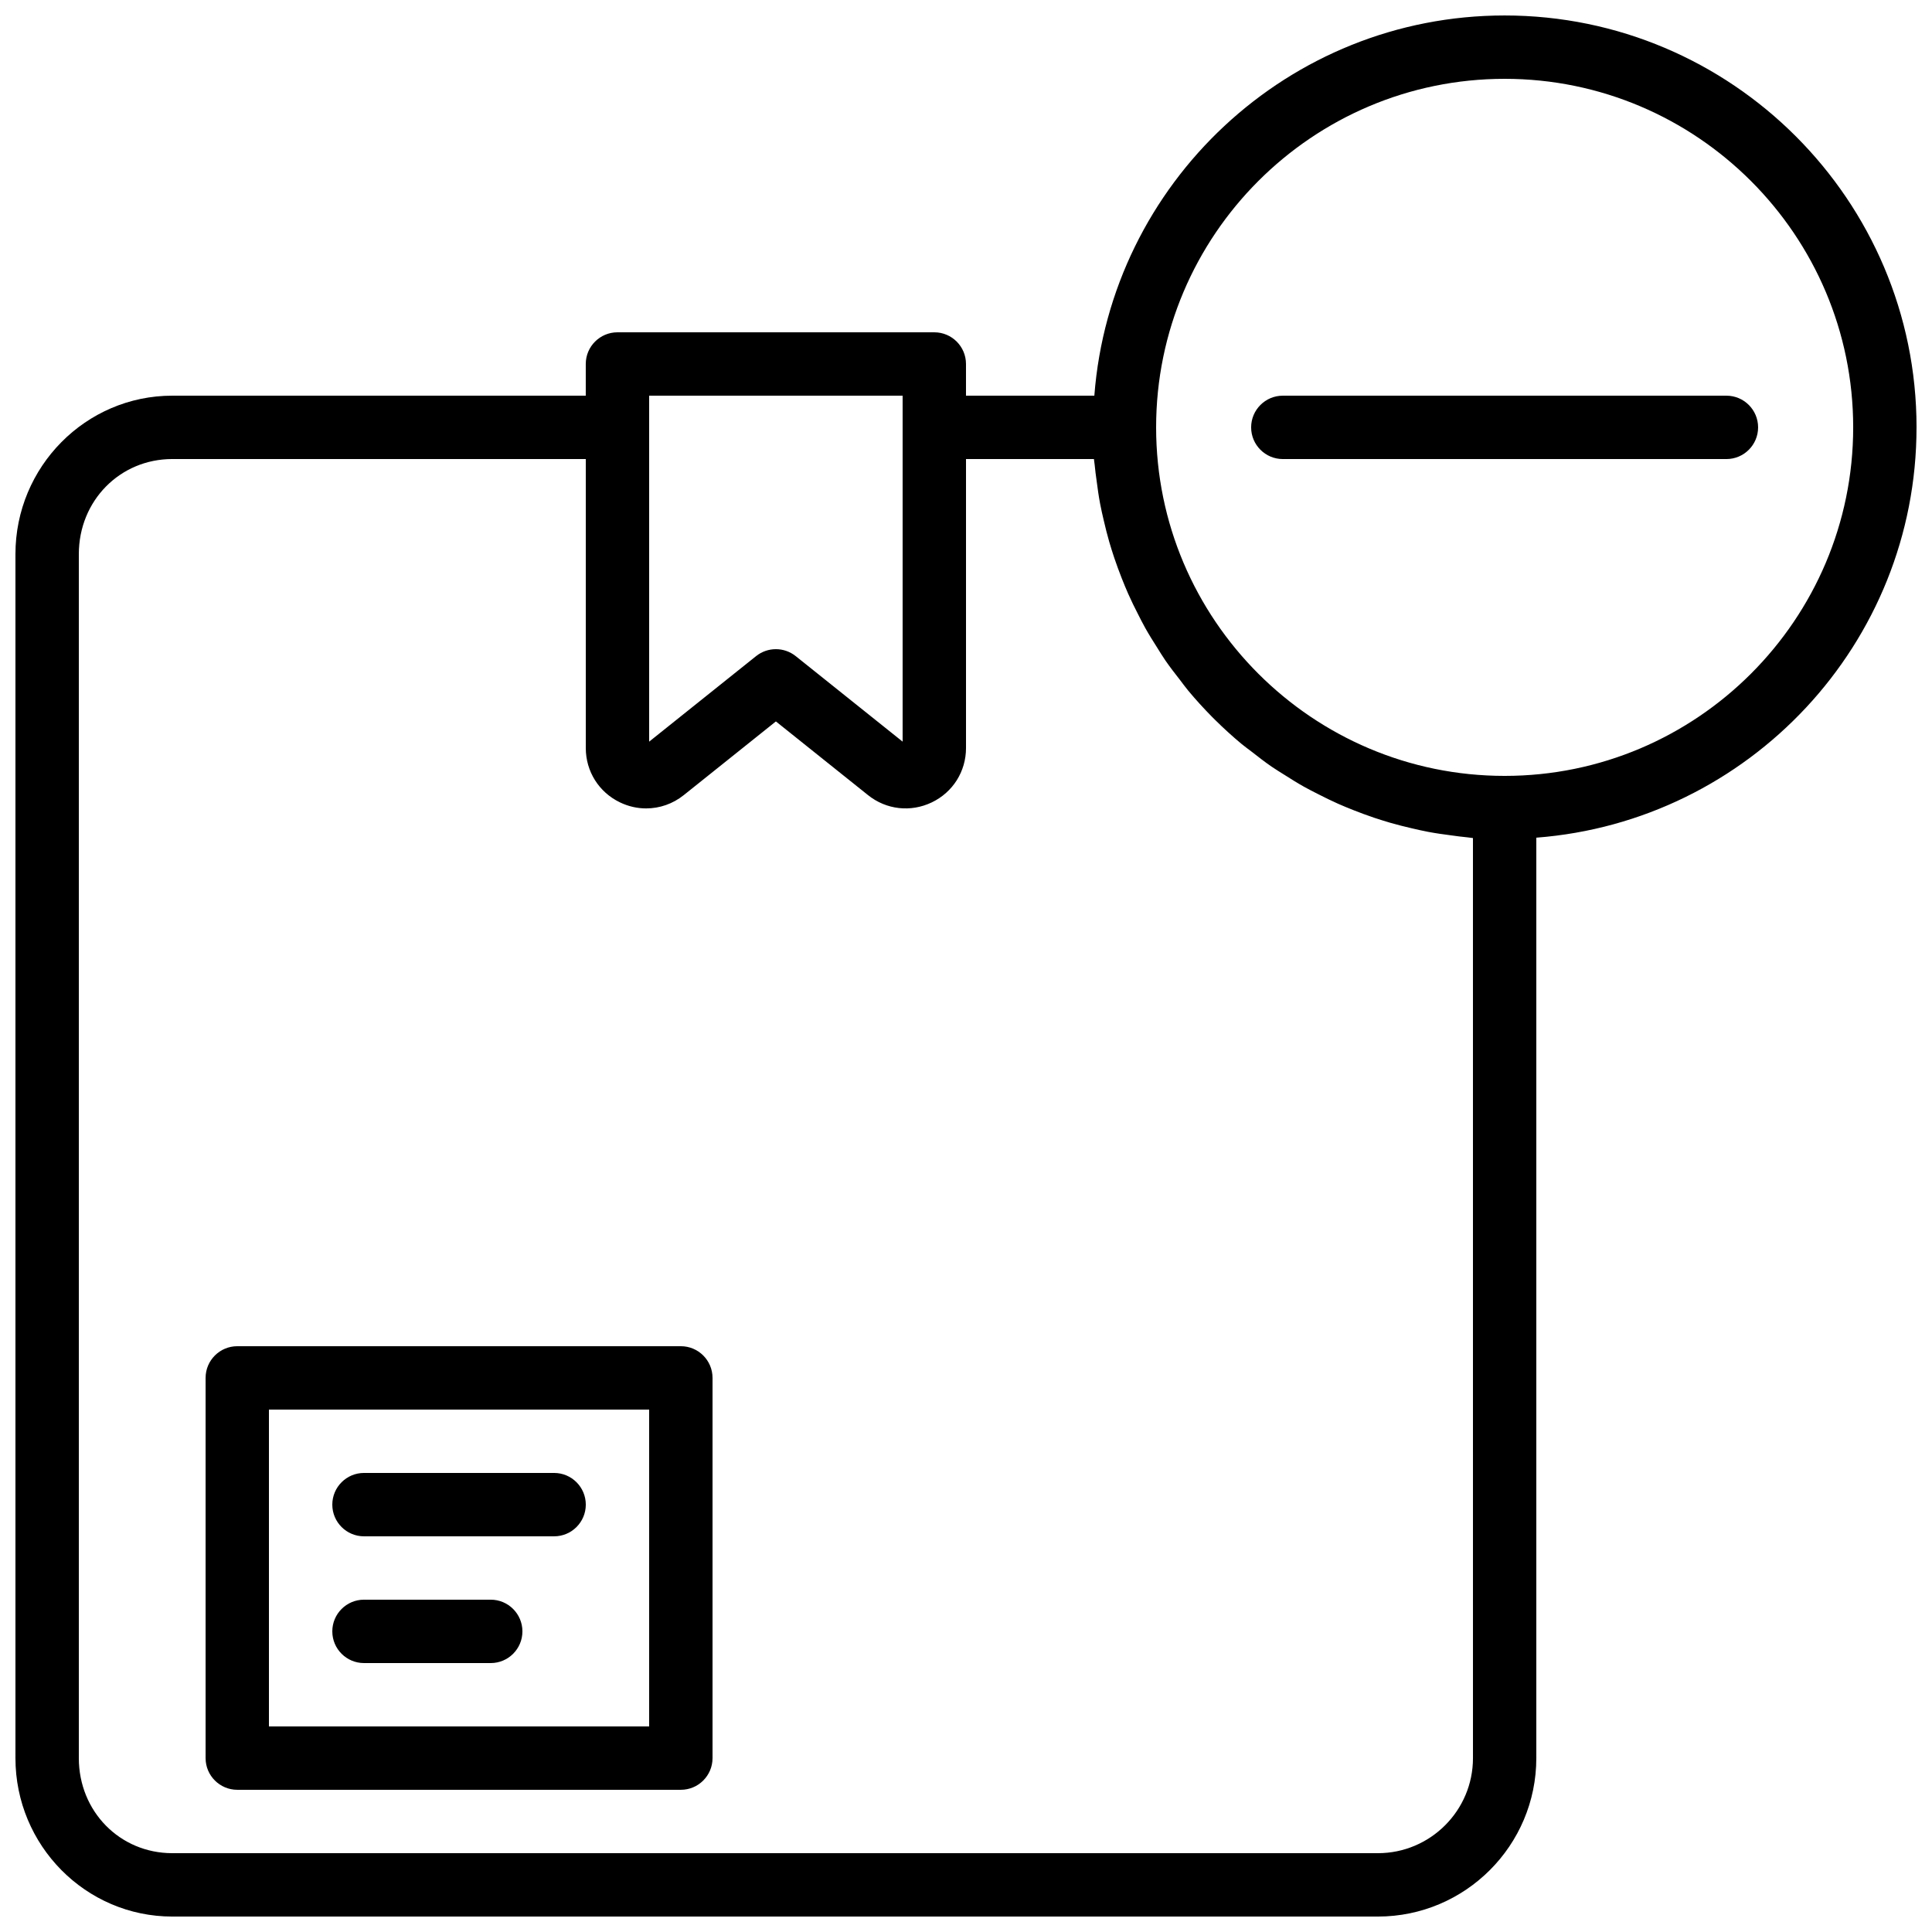 <?xml version="1.0" encoding="UTF-8"?>
<!-- Uploaded to: ICON Repo, www.svgrepo.com, Generator: ICON Repo Mixer Tools -->
<svg width="800px" height="800px" version="1.1" viewBox="144 144 512 512" xmlns="http://www.w3.org/2000/svg">
 <defs>
  <clipPath id="a">
   <path d="m148.09 148.09h503.81v503.81h-503.81z"/>
  </clipPath>
 </defs>
 <g clip-path="url(#a)">
  <path d="m542.75 349.62c-50.93 0-92.367-41.438-92.367-92.363 0-50.93 41.438-92.367 92.367-92.367 50.926 0 92.363 41.438 92.363 92.367 0 50.926-41.438 92.363-92.363 92.363zm-8.398 260.3c0 13.891-11.301 25.191-25.191 25.191h-319.5c-13.887 0-24.77-11.066-24.77-25.191v-319.08c0-14.125 10.883-25.191 24.77-25.191h109.58v76.59c0 6.195 3.477 11.719 9.059 14.398 2.227 1.074 4.594 1.605 6.953 1.598 3.543 0 7.043-1.195 9.949-3.519l24.418-19.531 24.418 19.531c4.844 3.879 11.32 4.602 16.902 1.922 5.586-2.68 9.062-8.203 9.062-14.398v-76.59h33.906c0.039 0.496 0.133 0.977 0.184 1.469 0.125 1.453 0.336 2.883 0.527 4.316 0.262 2.043 0.547 4.074 0.926 6.082 0.277 1.469 0.613 2.902 0.949 4.348 0.445 1.93 0.922 3.836 1.469 5.734 0.418 1.43 0.863 2.848 1.336 4.258 0.621 1.84 1.293 3.66 2.004 5.465 0.547 1.371 1.094 2.723 1.691 4.066 0.789 1.789 1.652 3.527 2.535 5.258 0.652 1.281 1.293 2.566 1.996 3.82 0.977 1.738 2.031 3.414 3.098 5.094 0.73 1.16 1.438 2.336 2.211 3.461 1.234 1.789 2.559 3.492 3.894 5.199 0.723 0.93 1.395 1.895 2.152 2.793 1.996 2.402 4.098 4.703 6.277 6.914 0.305 0.309 0.605 0.609 0.918 0.914 2.207 2.184 4.508 4.281 6.91 6.281 0.898 0.754 1.863 1.426 2.797 2.148 1.703 1.336 3.406 2.66 5.195 3.894 1.125 0.773 2.301 1.48 3.461 2.211 1.68 1.066 3.359 2.125 5.098 3.098 1.25 0.707 2.535 1.344 3.82 2 1.73 0.879 3.469 1.746 5.254 2.535 1.344 0.594 2.695 1.141 4.066 1.688 1.805 0.715 3.625 1.383 5.465 2.008 1.41 0.469 2.832 0.914 4.258 1.332 1.898 0.547 3.805 1.027 5.734 1.473 1.445 0.332 2.879 0.668 4.352 0.945 2.004 0.379 4.039 0.664 6.078 0.926 1.438 0.191 2.863 0.402 4.316 0.527 0.496 0.051 0.973 0.145 1.469 0.188zm-218.32-361.06h67.172v91.684l-28.336-22.668c-1.539-1.227-3.394-1.84-5.25-1.84-1.855 0-3.711 0.613-5.246 1.84l-28.34 22.668zm335.87 8.398c0-60.191-48.969-109.16-109.16-109.16-57.359 0-104.43 44.496-108.73 100.76h-34.016v-8.398c0-4.633-3.762-8.395-8.398-8.395h-83.969c-4.633 0-8.395 3.762-8.395 8.395v8.398h-109.58c-22.922 0-41.562 18.836-41.562 41.984v319.08c0 23.152 18.641 41.984 41.562 41.984h319.5c23.152 0 41.984-18.832 41.984-41.984v-243.93c56.27-4.309 100.76-51.375 100.76-108.73z" fill-rule="evenodd"/>
 </g>
 <path d="m215.27 601.52h100.76v-83.969h-100.76zm109.16-100.76h-117.55c-4.633 0-8.395 3.762-8.395 8.395v100.76c0 4.637 3.762 8.398 8.395 8.398h117.55c4.637 0 8.398-3.762 8.398-8.398v-100.76c0-4.633-3.762-8.395-8.398-8.395z" fill-rule="evenodd"/>
 <path d="m240.46 551.14h50.383c4.637 0 8.398-3.762 8.398-8.395 0-4.637-3.762-8.398-8.398-8.398h-50.383c-4.633 0-8.395 3.762-8.395 8.398 0 4.633 3.762 8.395 8.395 8.395" fill-rule="evenodd"/>
 <path d="m240.46 584.73h33.59c4.633 0 8.395-3.762 8.395-8.398s-3.762-8.398-8.395-8.398h-33.59c-4.633 0-8.395 3.762-8.395 8.398s3.762 8.398 8.395 8.398" fill-rule="evenodd"/>
 <path d="m601.52 248.86h-117.56c-4.633 0-8.395 3.762-8.395 8.398 0 4.633 3.762 8.395 8.395 8.395h117.56c4.633 0 8.395-3.762 8.395-8.395 0-4.637-3.762-8.398-8.395-8.398" fill-rule="evenodd"/>
</svg>